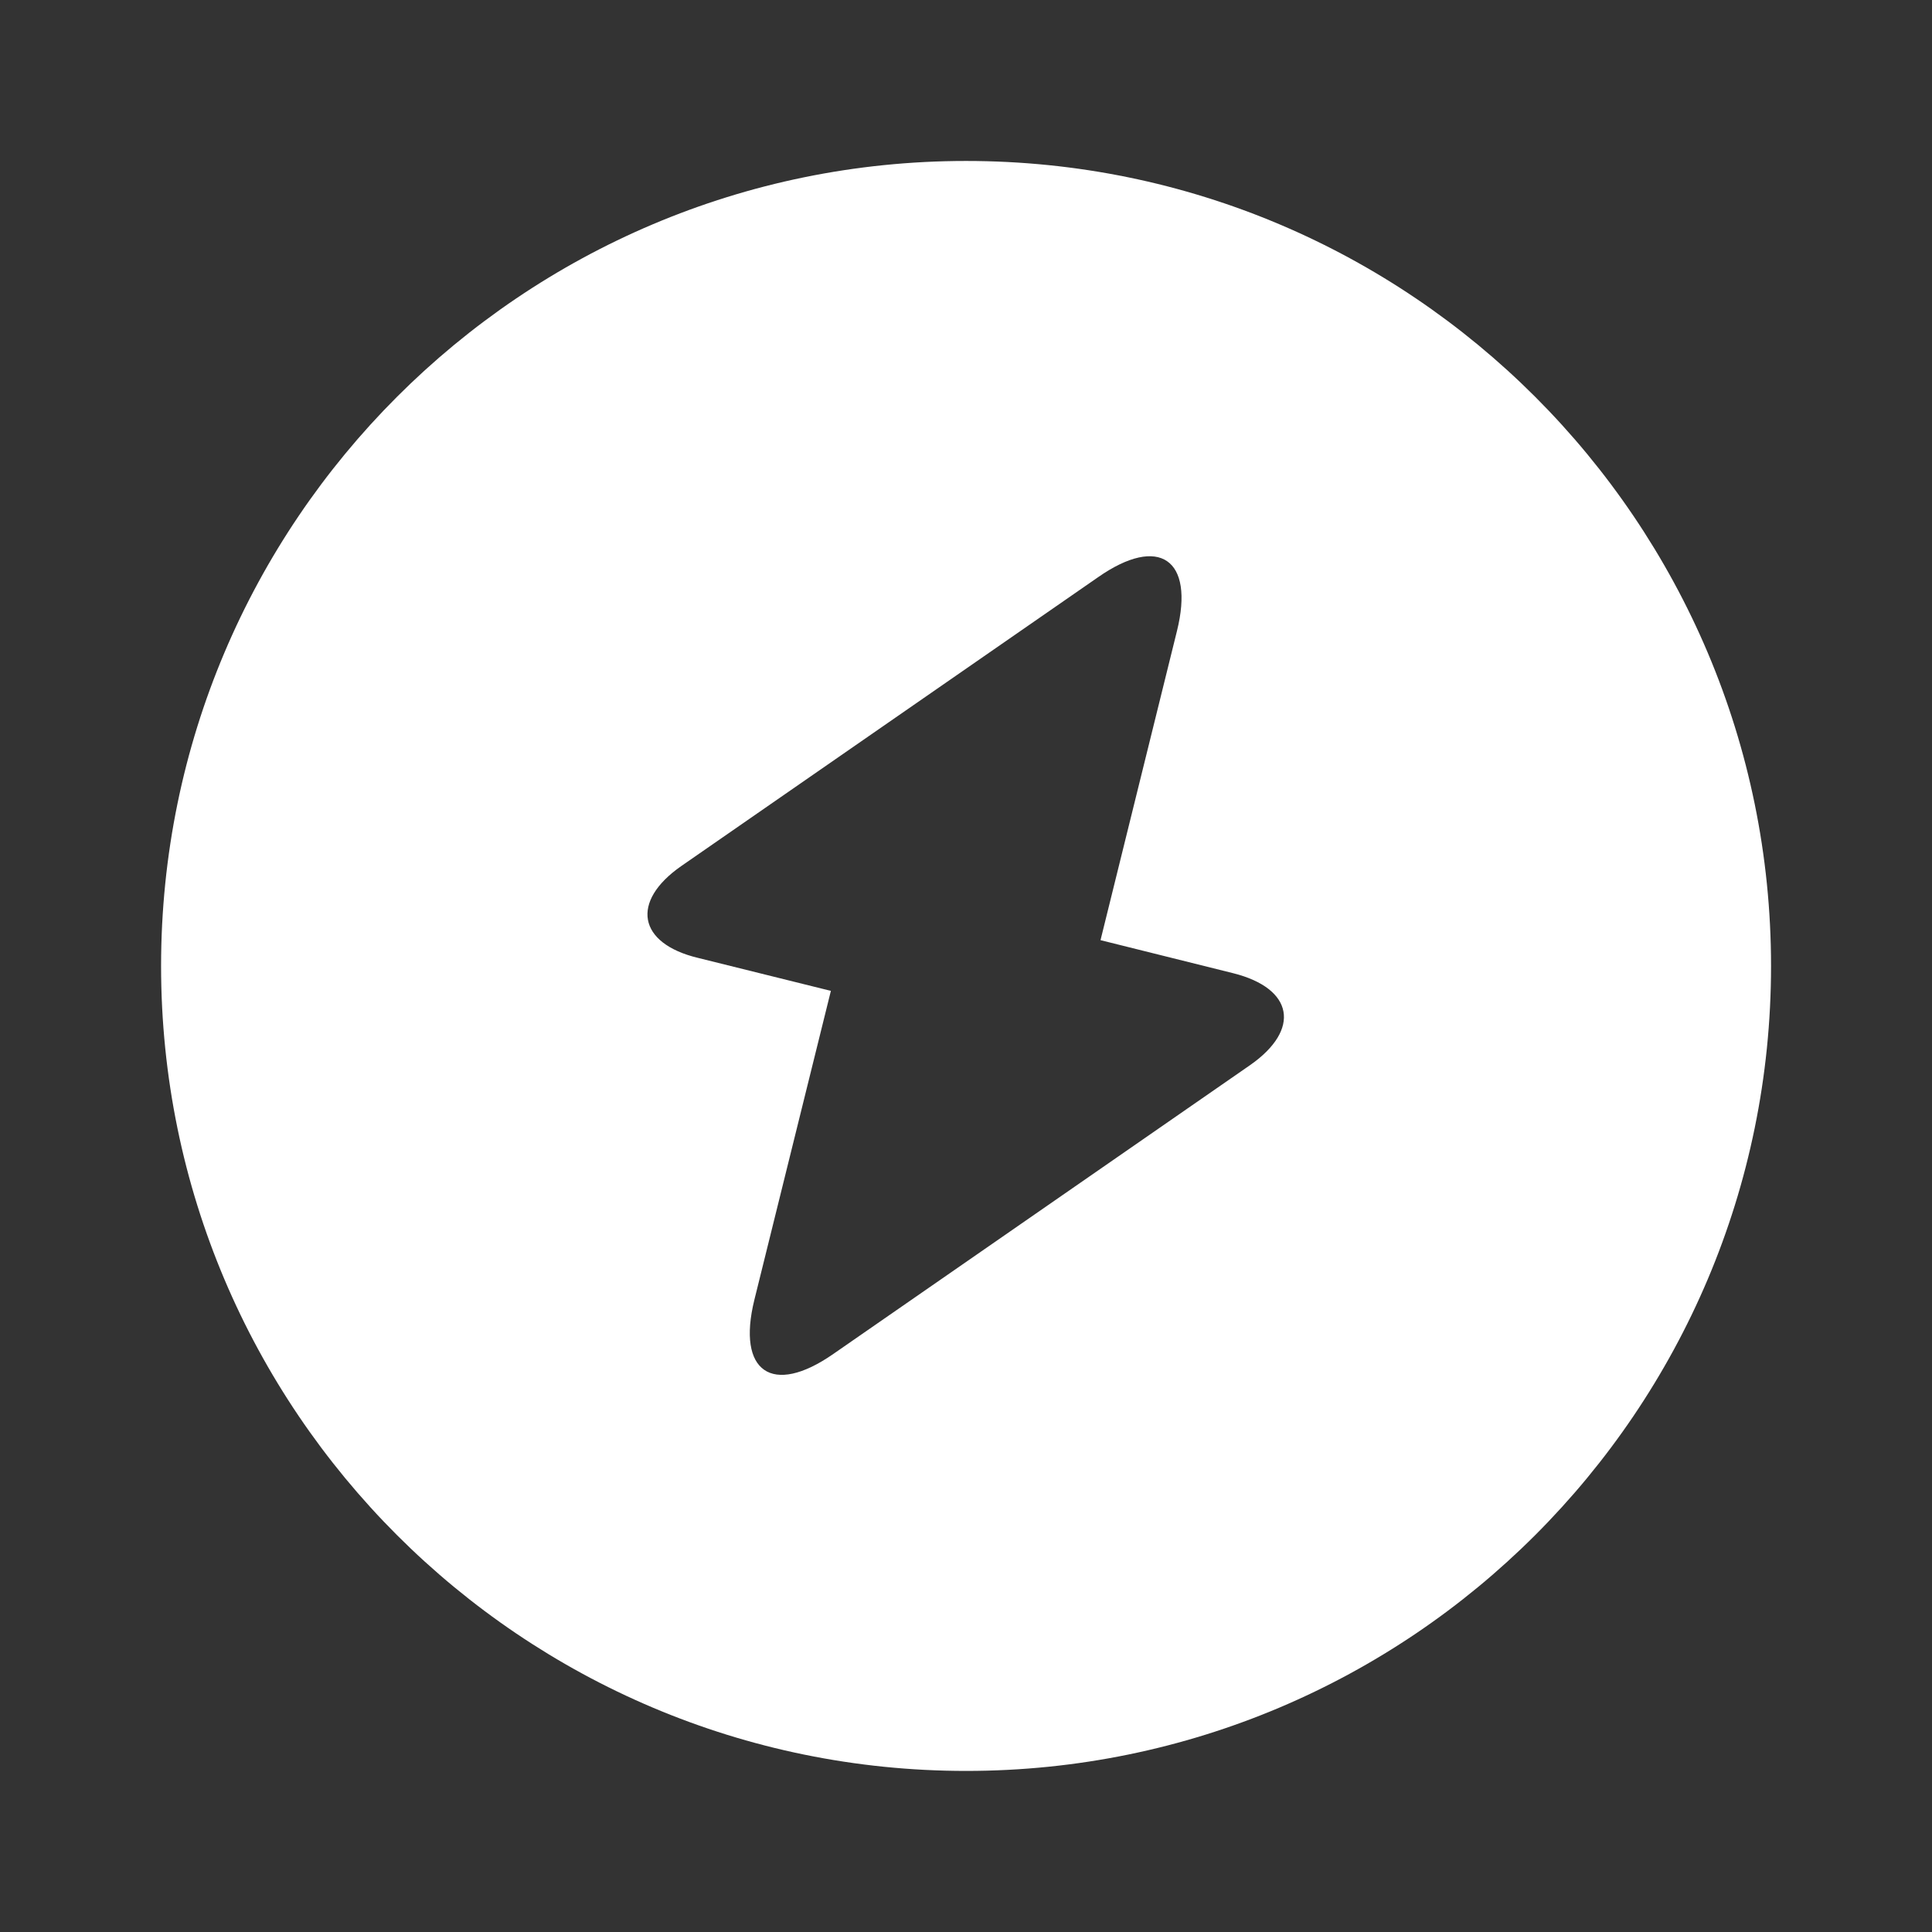 <svg width="16" height="16" viewBox="0 0 16 16" fill="none" xmlns="http://www.w3.org/2000/svg">
<rect x="0" y="0" width="16" height="16" fill="#333333" stroke="none"/>
<path d="M8.001 1.333C4.321 1.333 1.334 4.32 1.334 8C1.334 11.68 4.321 14.666 8.001 14.666C11.681 14.666 14.667 11.68 14.667 8C14.667 4.32 11.681 1.333 8.001 1.333ZM10.354 8.82L6.901 11.213C6.394 11.566 6.101 11.36 6.247 10.766L6.881 8.206L5.781 7.933C5.281 7.813 5.221 7.466 5.641 7.173L9.094 4.78C9.601 4.426 9.894 4.633 9.747 5.226L9.114 7.786L10.214 8.06C10.714 8.186 10.774 8.526 10.354 8.82Z" fill="white" style="fill:white;fill-opacity:1;"/>
</svg>
